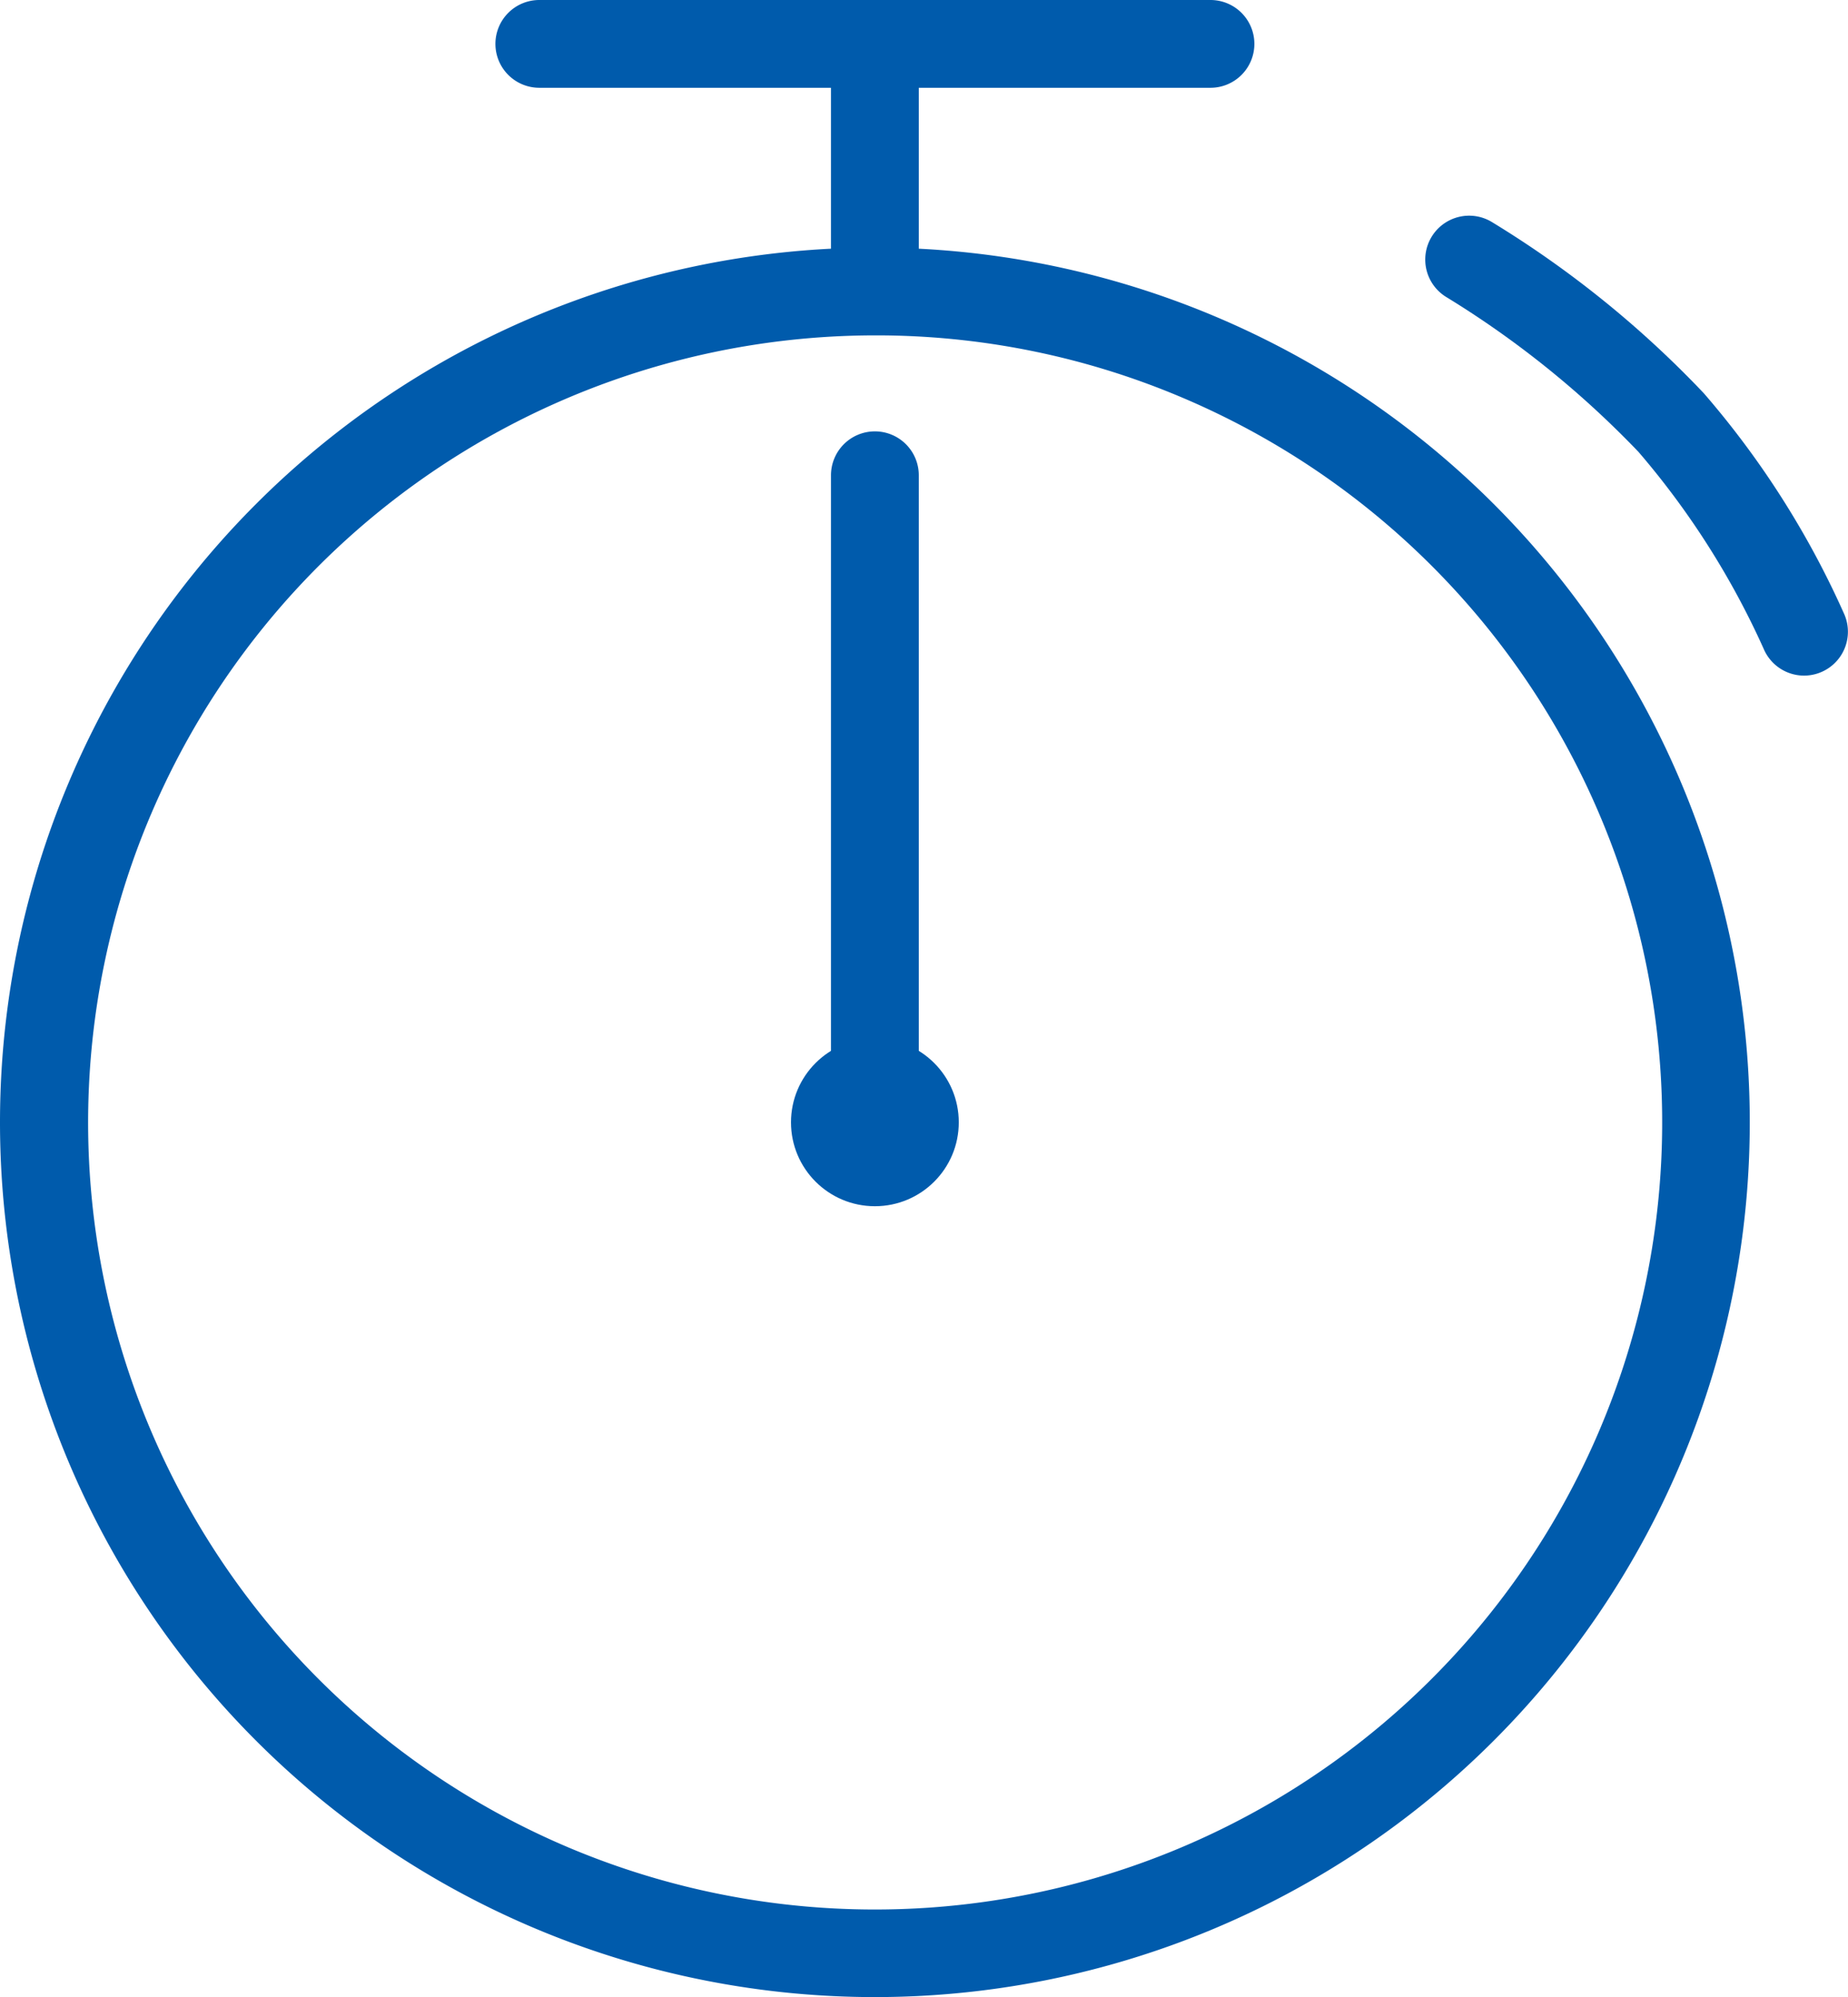 <svg height="91" viewBox="0 0 84.193 91" width="84.193" xmlns="http://www.w3.org/2000/svg"><g fill="#005bac"><path d="m39.859 4a35.869 35.869 0 0 0 -13.959 68.9 35.869 35.869 0 0 0 27.916-66.084 35.631 35.631 0 0 0 -13.957-2.816m0-4a39.859 39.859 0 1 1 -39.859 39.859 39.859 39.859 0 0 1 39.859-39.859z" transform="translate(0 11.282)"/><path d="m0 11.828a2 2 0 0 1 -2-2v-9.828a2 2 0 0 1 2-2 2 2 0 0 1 2 2v9.828a2 2 0 0 1 -2 2z" transform="translate(39.859 2)"/><path d="m30.577 2h-30.577a2 2 0 0 1 -2-2 2 2 0 0 1 2-2h30.577a2 2 0 0 1 2 2 2 2 0 0 1 -2 2z" transform="translate(24.571 2)"/><path d="m0 30.393a2 2 0 0 1 -2-2v-28.393a2 2 0 0 1 2-2 2 2 0 0 1 2 2v28.393a2 2 0 0 1 -2 2z" transform="translate(39.859 21.656)"/><circle cx="39.859" cy="51.141" r="3.822"/><path d="m779.553 442.457a2 2 0 0 1 -1.843-1.221 37.1 37.1 0 0 0 -5.7-8.969 43.541 43.541 0 0 0 -8.737-7.046 2 2 0 0 1 2.038-3.442 46.924 46.924 0 0 1 9.672 7.812 40.6 40.6 0 0 1 6.407 10.086 2 2 0 0 1 -1.841 2.78z" transform="translate(-697.359 -411.672)"/></g></svg>